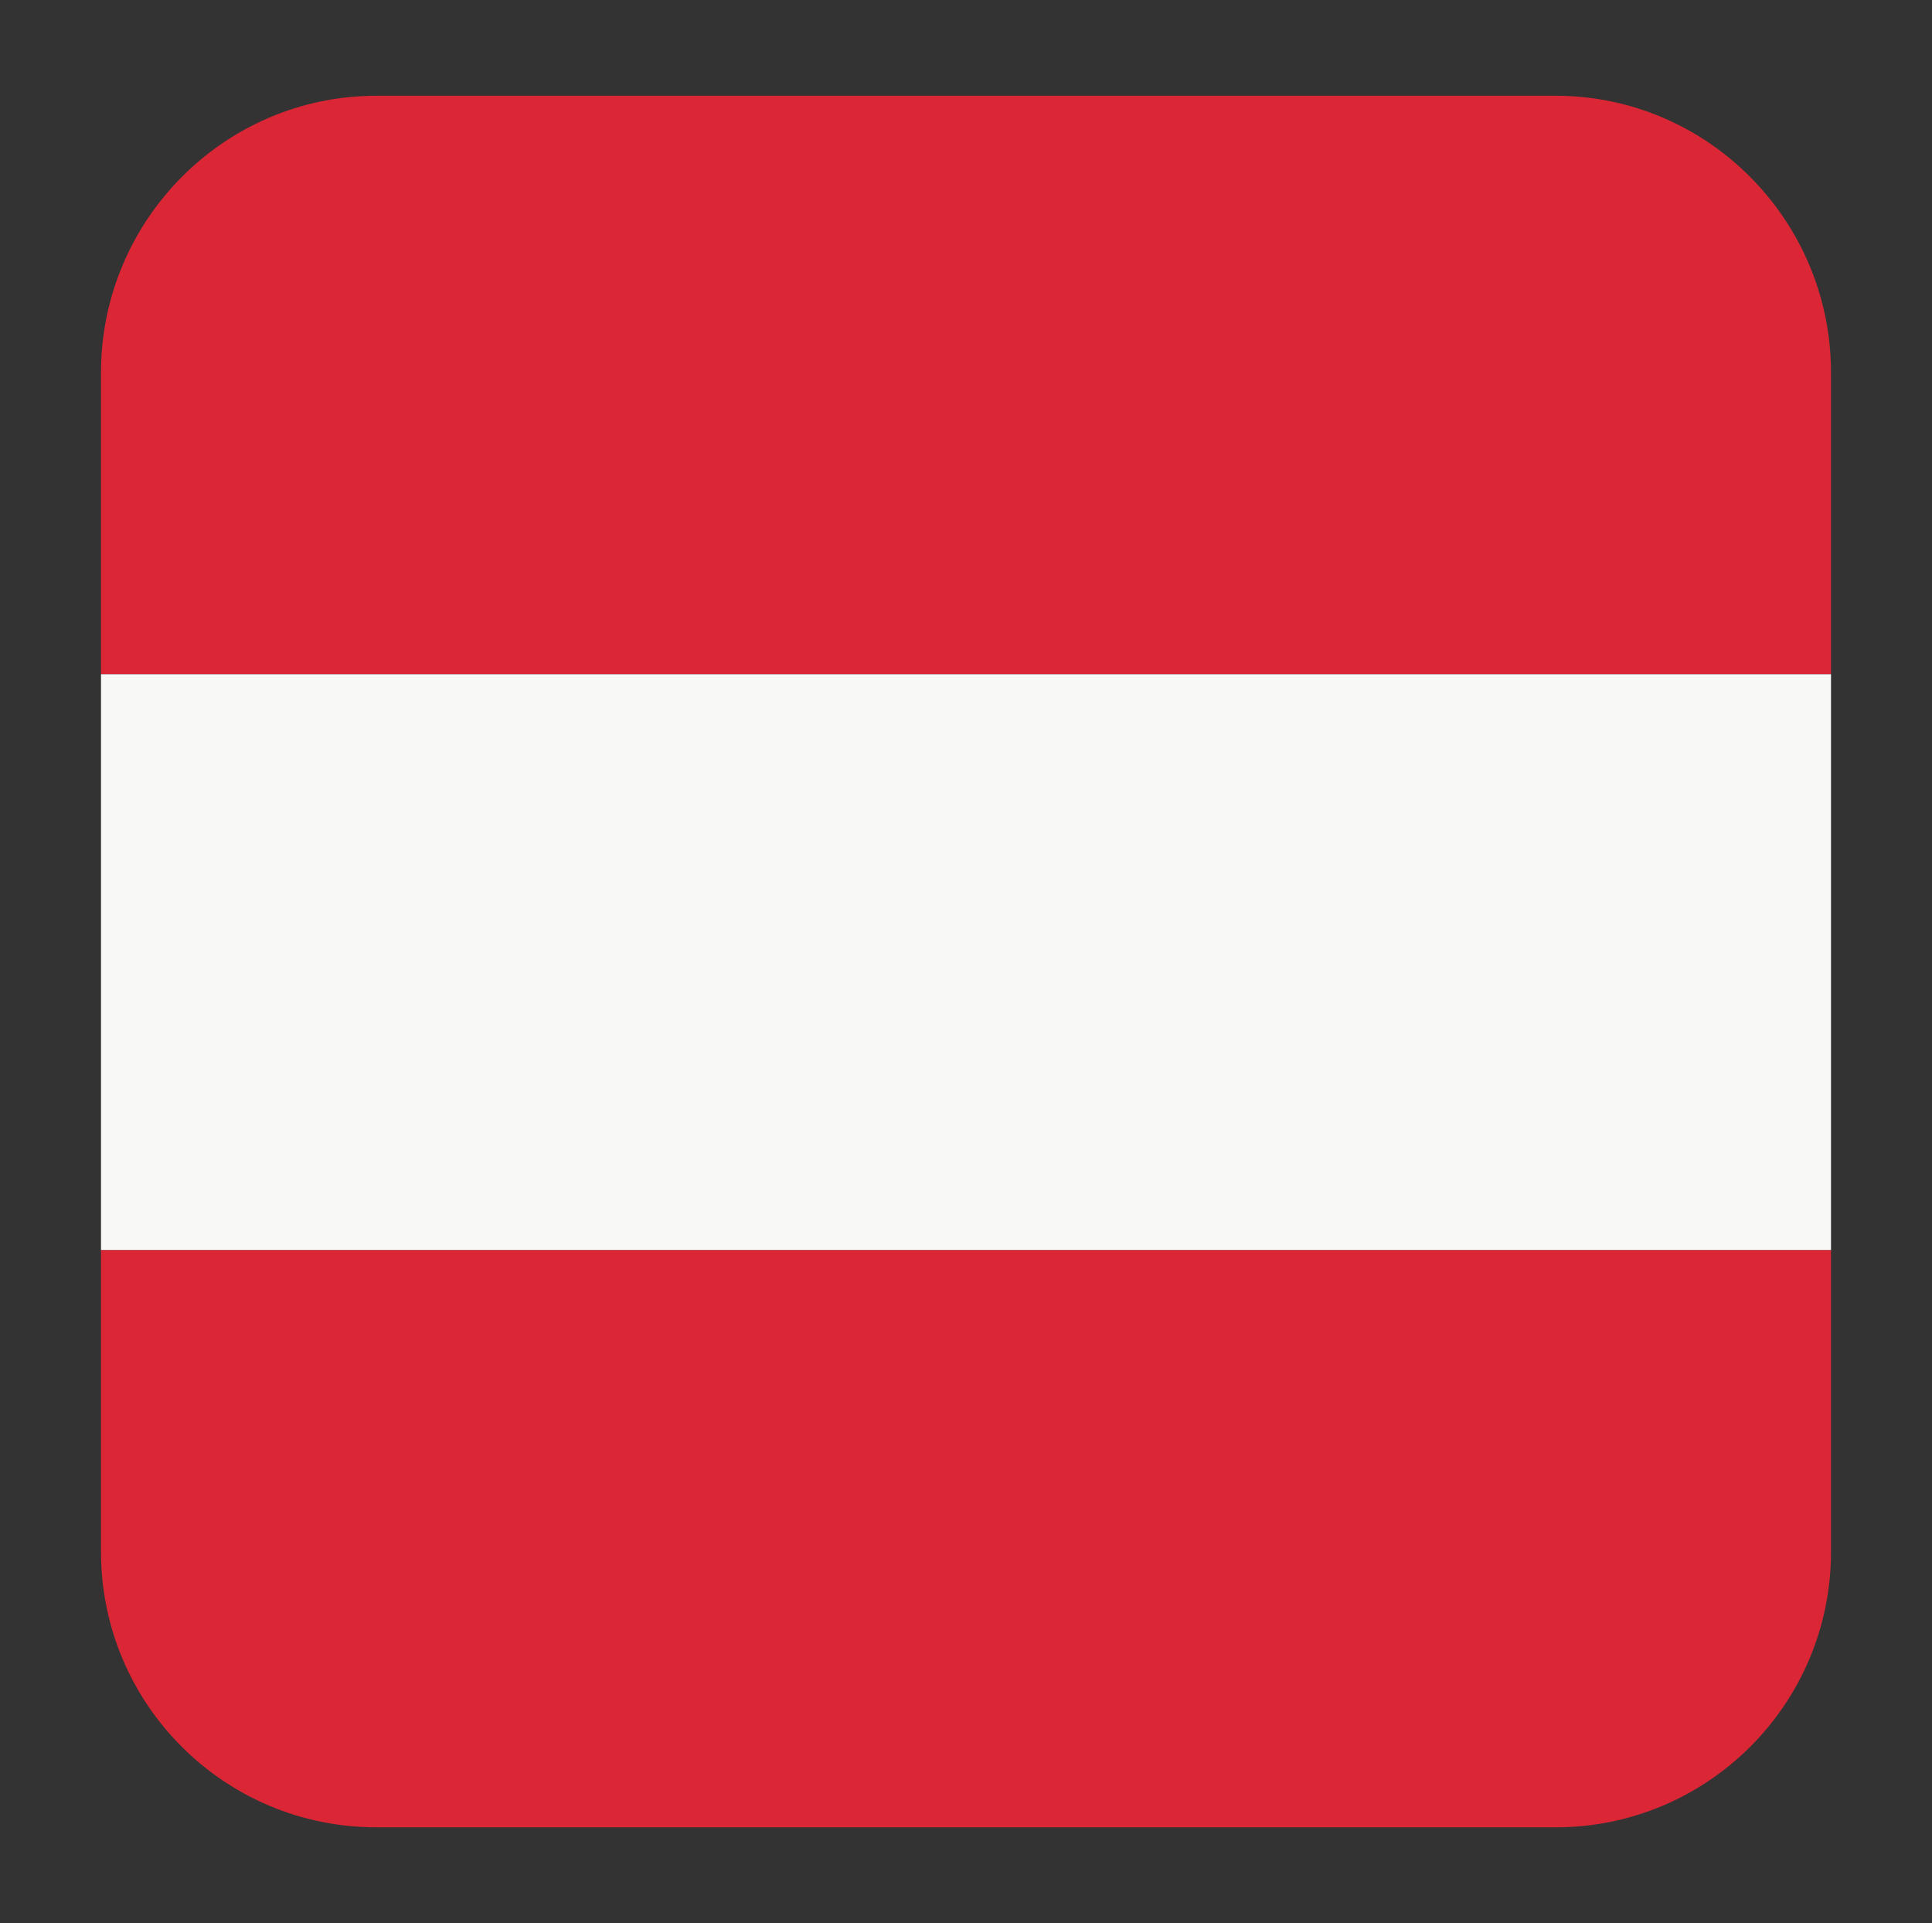 <?xml version="1.0" encoding="utf-8"?>
<!-- Generator: Adobe Illustrator 26.3.1, SVG Export Plug-In . SVG Version: 6.00 Build 0)  -->
<svg version="1.1" id="Layer_1" xmlns="http://www.w3.org/2000/svg" xmlns:xlink="http://www.w3.org/1999/xlink" x="0px" y="0px"
	 viewBox="0 0 147.3 146.6" style="enable-background:new 0 0 147.3 146.6;" xml:space="preserve">
<rect x="0" y="0" width="147.3" height="146.6" fill="#333333" stroke="none"/>
<style type="text/css">
	.st0{fill-rule:evenodd;clip-rule:evenodd;fill:#DA2635;}
	.st1{fill-rule:evenodd;clip-rule:evenodd;fill:#F8F8F7;}
</style>
<path id="XMLID_771_" class="st0" d="M7.7,51.4h131.9V28.4c0-11.6-9.4-21.1-21-21.1H28.7c-11.6,0-21,9.5-21,21.1V51.4z"/>
<rect id="XMLID_770_" x="7.7" y="51.4" class="st1" width="131.9" height="43.9"/>
<path id="XMLID_769_" class="st0" d="M139.6,95.3H7.7v23c0,11.6,9.4,21,21,21h89.9c11.6,0,21-9.4,21-21V95.3z"/>
</svg>
